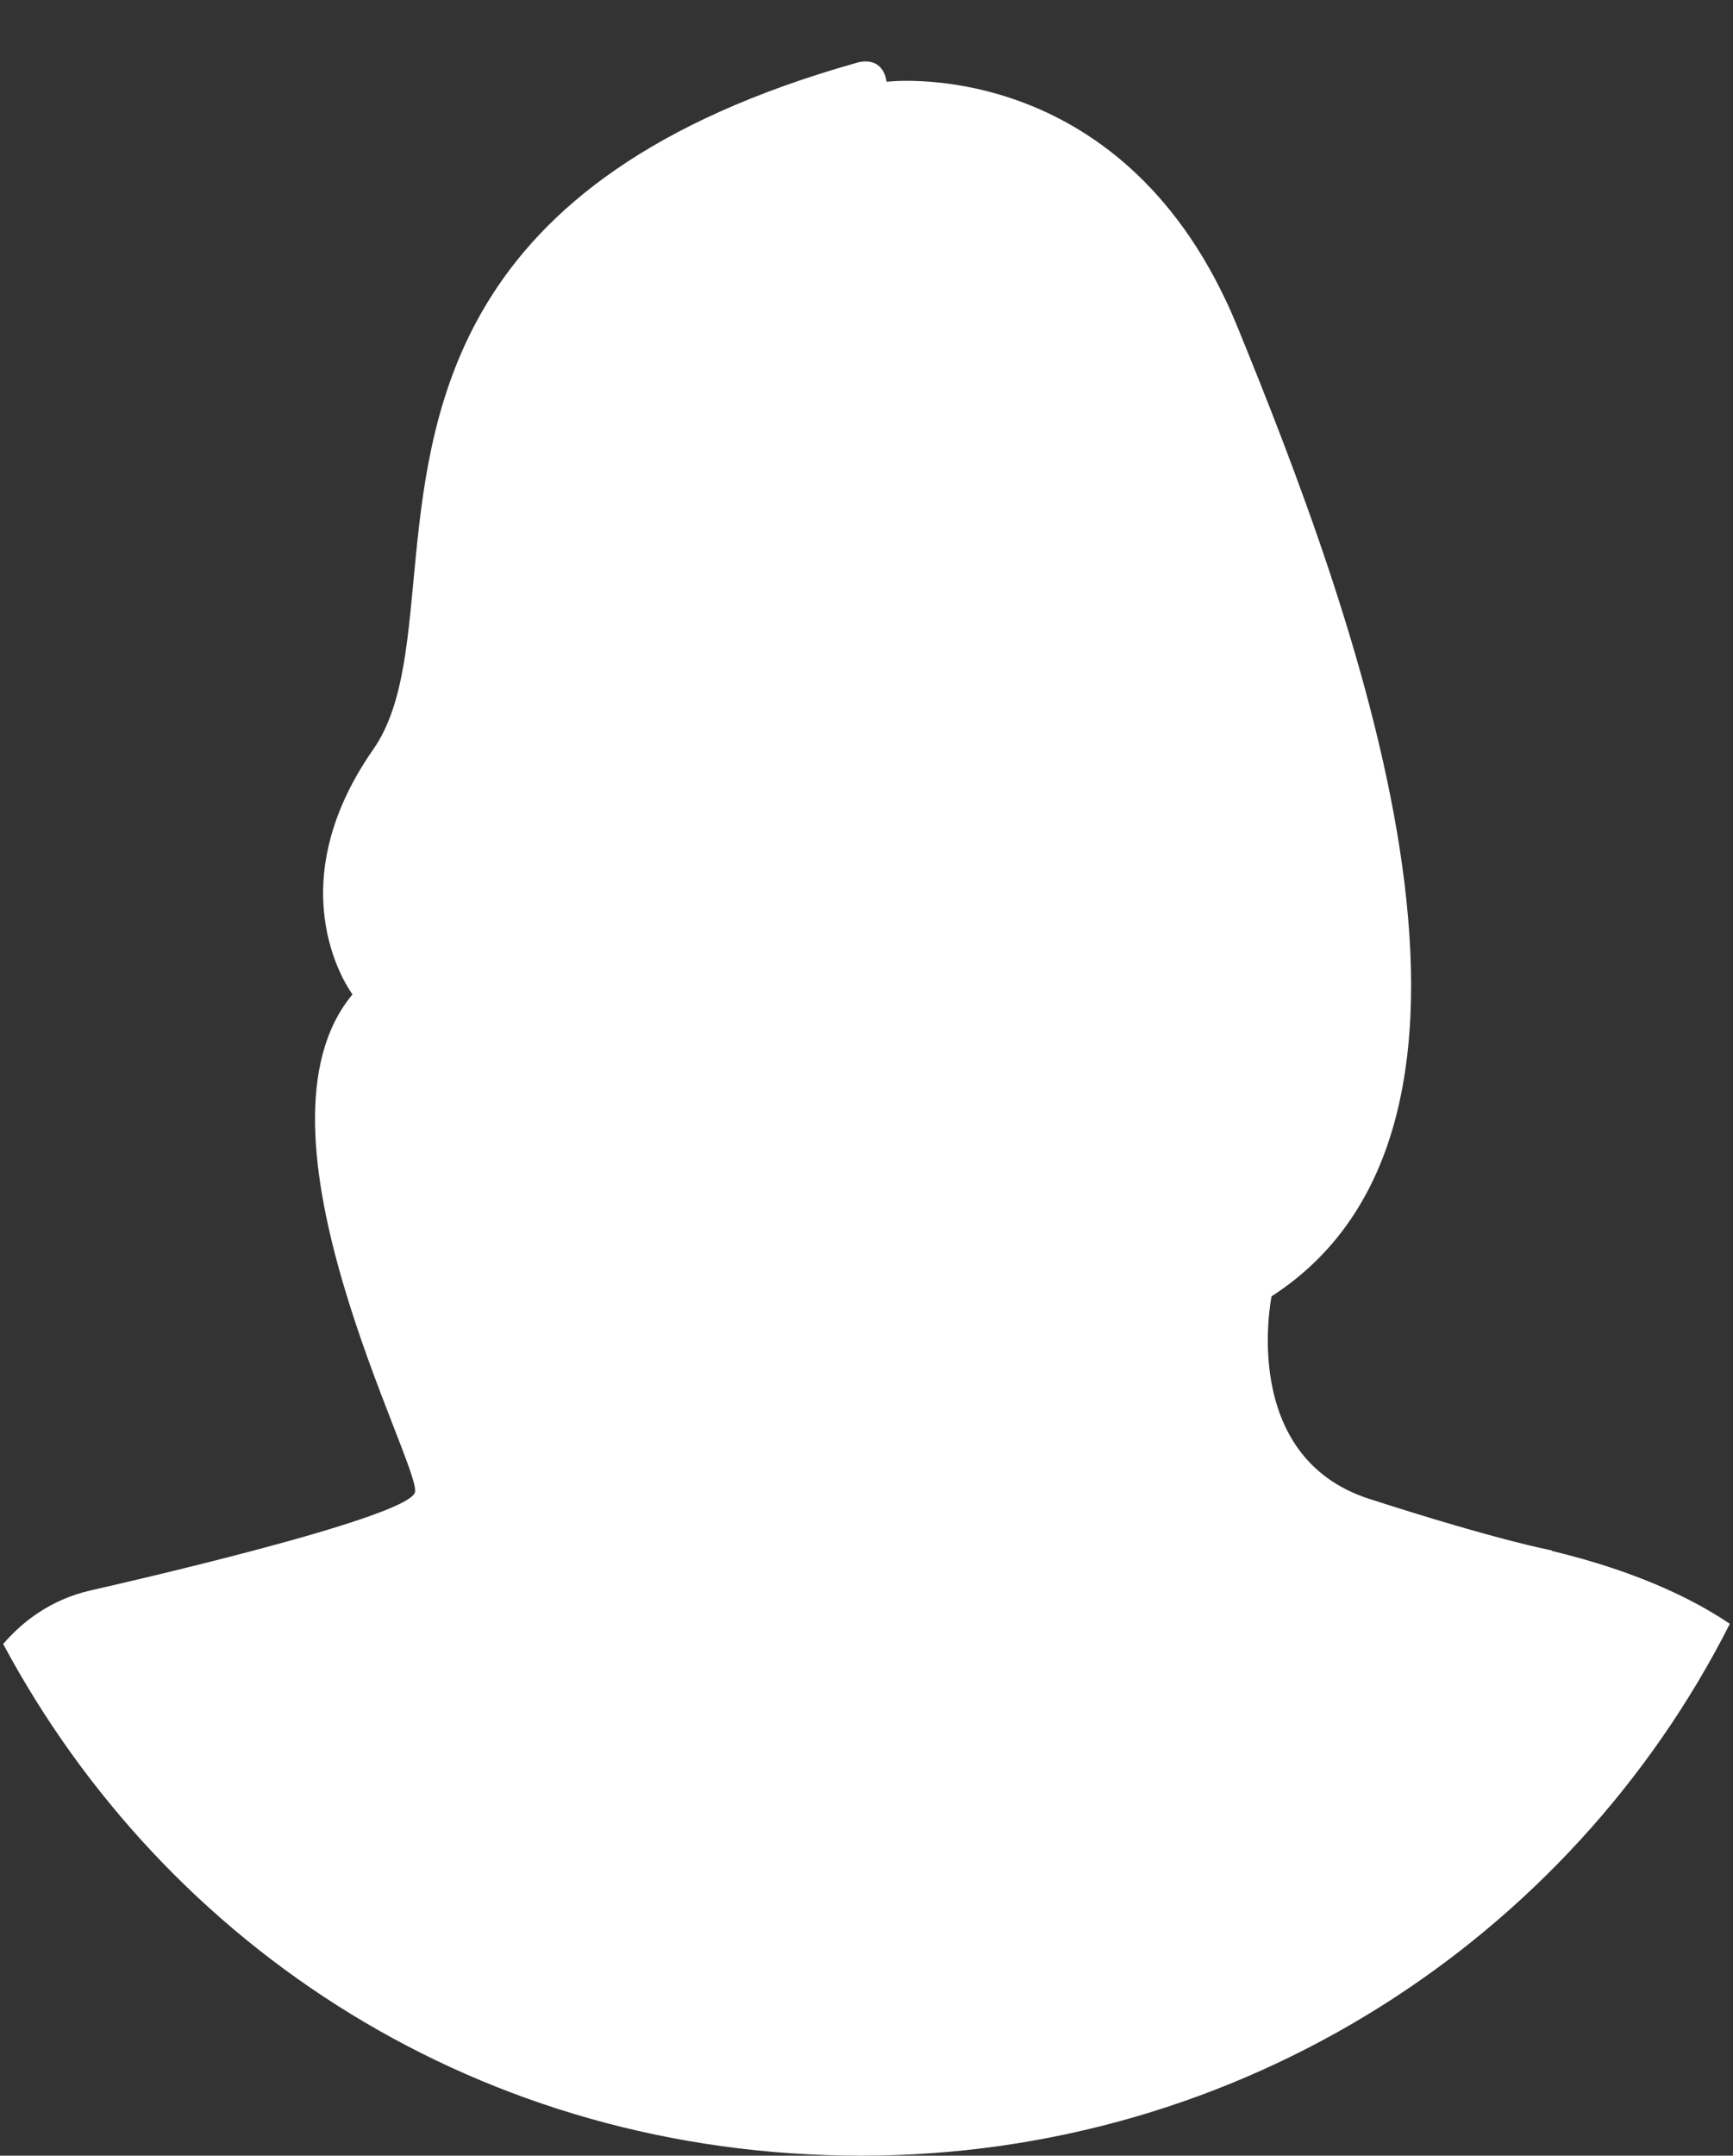 <?xml version="1.0" encoding="UTF-8"?>
<svg id="object" xmlns="http://www.w3.org/2000/svg" version="1.1" viewBox="0 0 1156.66 1437.75">
  <rect x="0" y="0" width="1156.66" height="1437.75" fill="#333333" stroke="none"/>
  <!-- Generator: Adobe Illustrator 29.2.1, SVG Export Plug-In . SVG Version: 2.1.0 Build 116)  -->
  <defs>
    <style>
      .st0 {
        fill: #fff;
      }
    </style>
  </defs>
  <path class="st0" d="M1154.55,1083.01c-106.45,210.35-326.07,354.74-579.73,354.74S110.99,1299.5,2.11,1096.47c13.11-15.19,31.85-29.55,57.99-35.65h0s.25-.07.71-.17c13.32-3,212.22-48.07,216.17-65.46,4.09-17.98-117.74-241.19-41.7-331.95,0,0-52.33-68.68,13.9-163.52,42.08-60.26,8.58-185.9,75.41-296.77,38.36-63.65,109.78-122.43,247.55-161.17,0,0,16.55-5.65,19.62,12.74,0,0,148.68-18.3,226.25,145.56,2.77,5.82,5.43,11.88,8,18.17,74.81,183.35,206.04,527.98,22.69,646.33,0,0-22.28,106.9,65.2,135.11,87.49,28.21,121.83,34.34,121.83,34.34v.36c.07.02.15.03.22.05,56.24,13.53,93.88,31.89,118.6,48.57h0Z"/>
</svg>